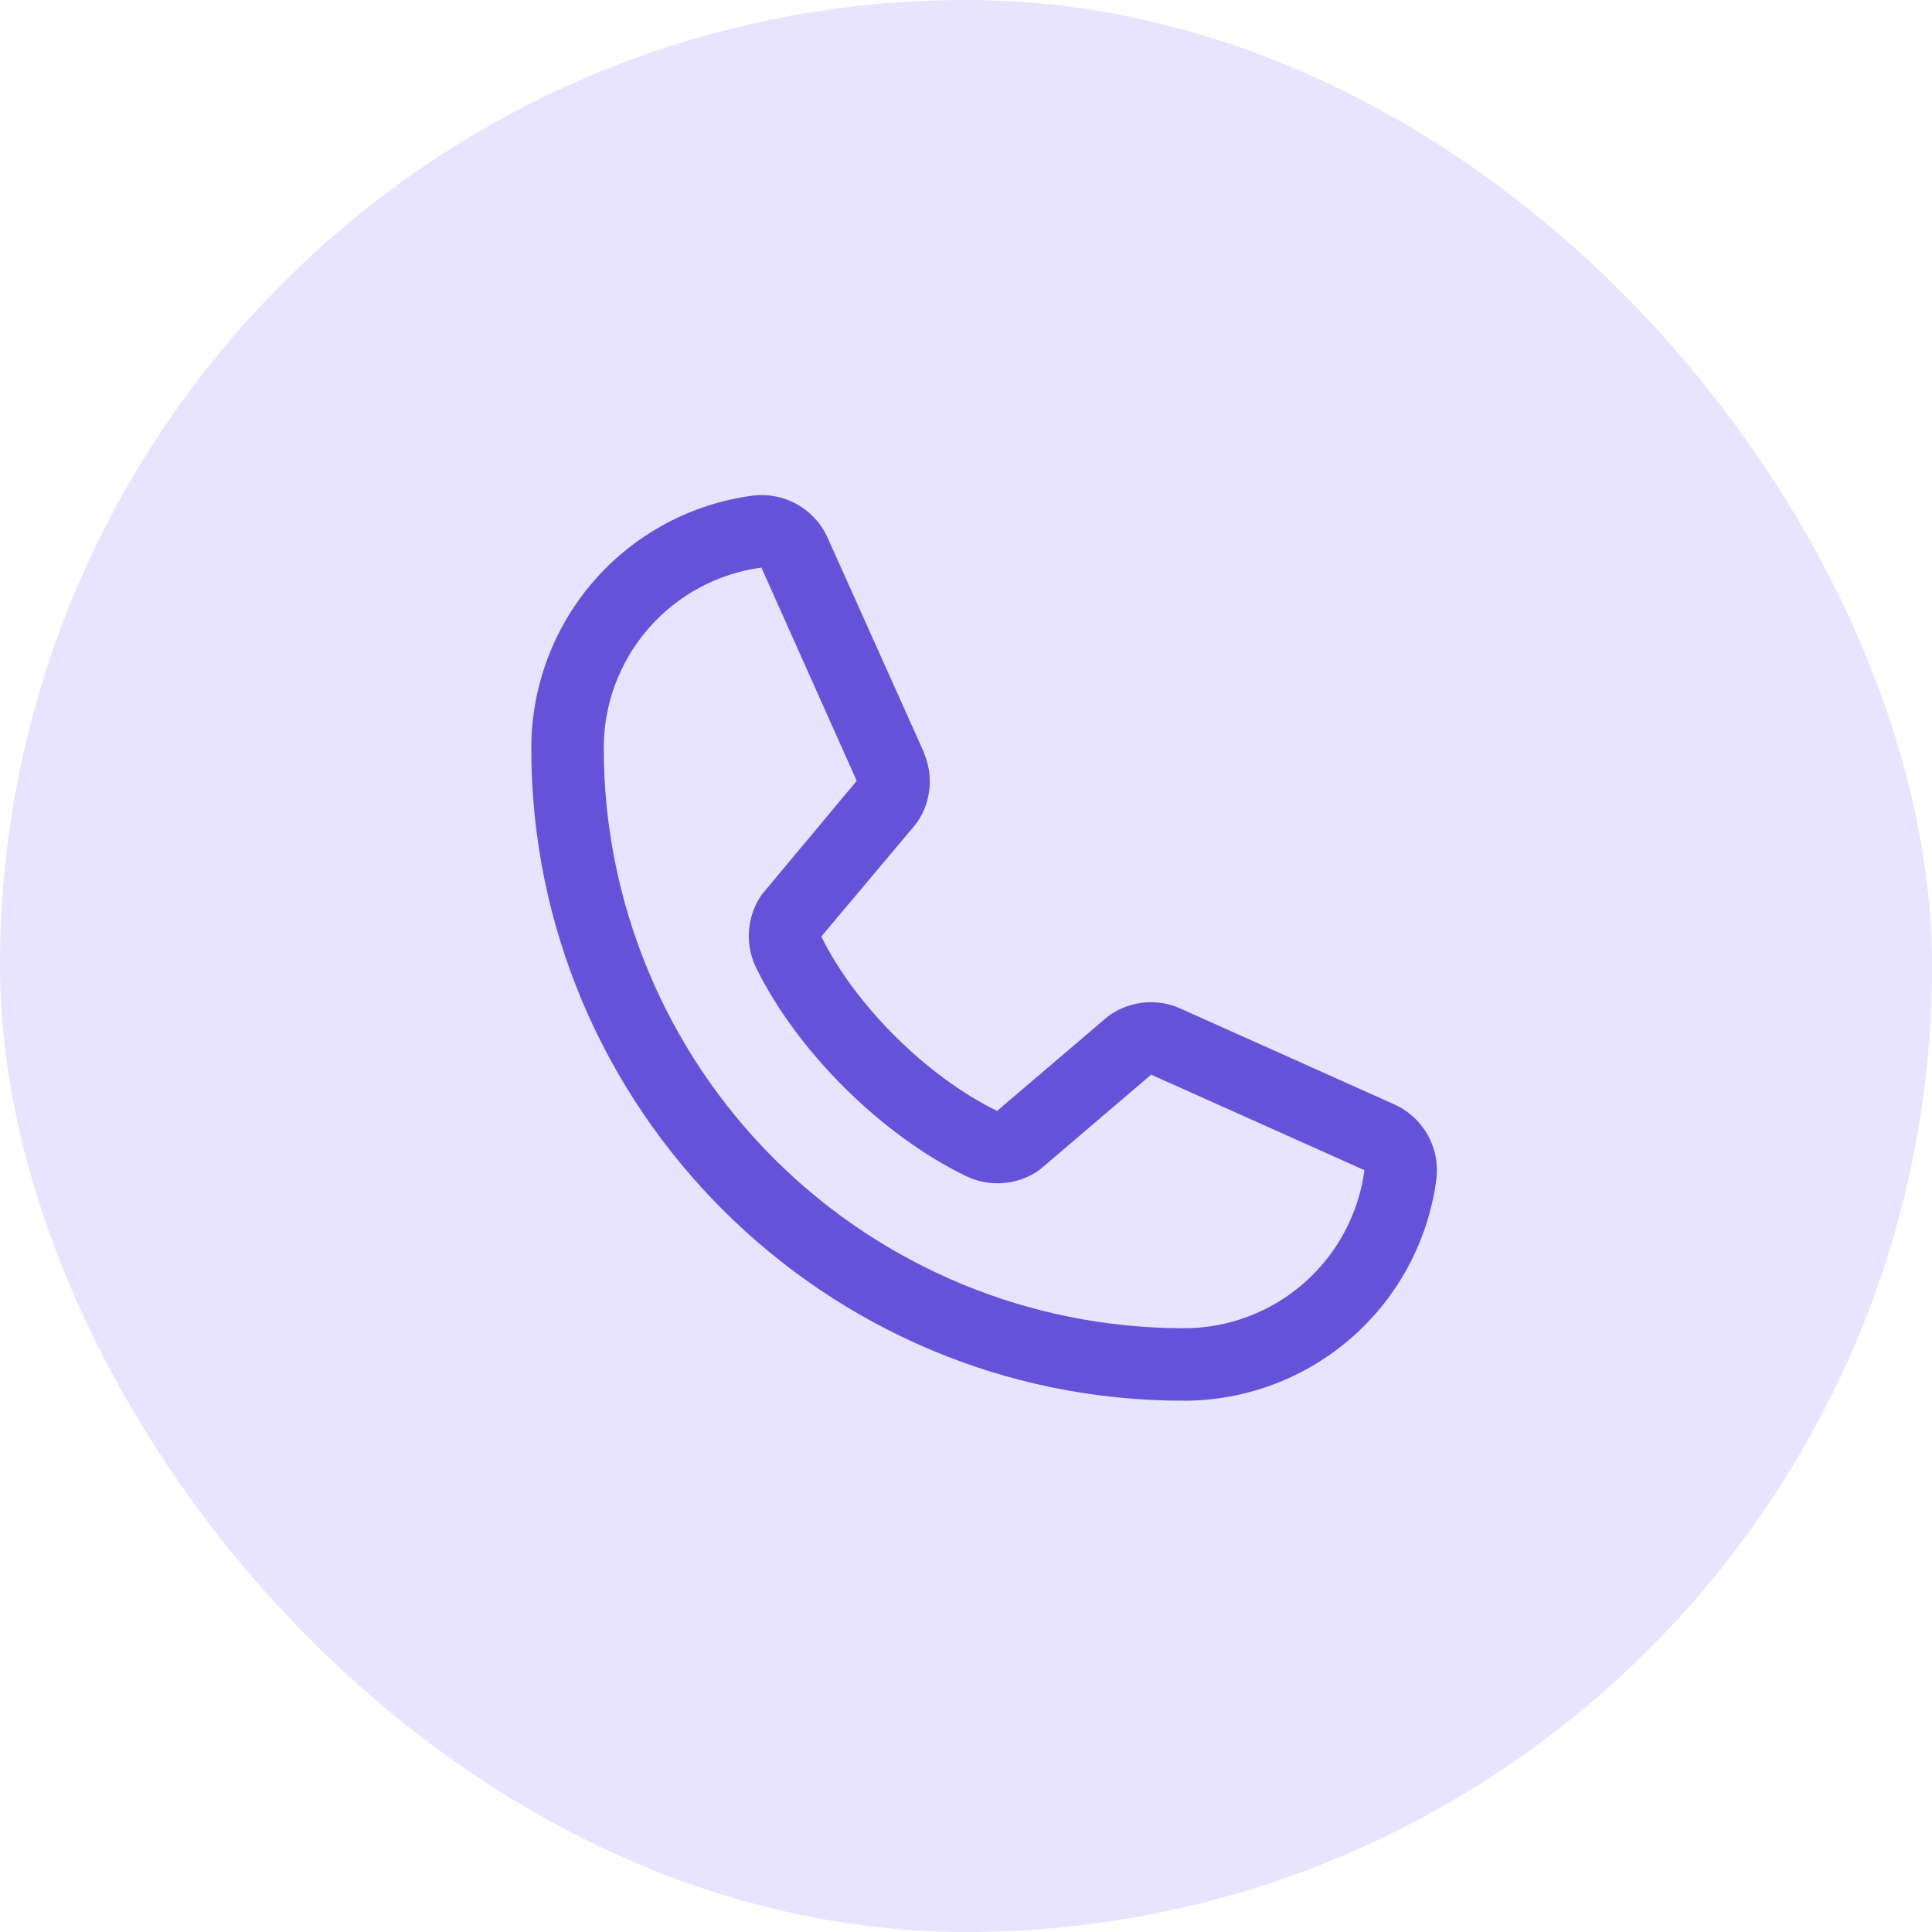 <?xml version="1.0" encoding="UTF-8"?>
<svg xmlns="http://www.w3.org/2000/svg" width="50" height="50" viewBox="0 0 50 50" fill="none">
  <rect width="50" height="50" rx="25" fill="#E8E3FF"></rect>
  <path d="M36.059 28.57L30.538 26.096L30.523 26.089C30.236 25.966 29.924 25.917 29.613 25.945C29.303 25.974 29.005 26.08 28.745 26.253C28.715 26.273 28.685 26.295 28.657 26.318L25.805 28.75C23.998 27.872 22.132 26.021 21.255 24.237L23.69 21.341C23.713 21.312 23.736 21.283 23.757 21.251C23.926 20.992 24.029 20.696 24.056 20.388C24.083 20.08 24.033 19.77 23.911 19.486V19.472L21.43 13.942C21.27 13.571 20.993 13.262 20.642 13.061C20.291 12.86 19.884 12.777 19.483 12.827C17.895 13.036 16.437 13.815 15.382 15.02C14.327 16.226 13.747 17.773 13.75 19.375C13.75 28.68 21.32 36.25 30.625 36.25C32.227 36.253 33.775 35.673 34.98 34.618C36.185 33.563 36.965 32.105 37.173 30.517C37.223 30.116 37.141 29.709 36.94 29.358C36.739 29.007 36.43 28.731 36.059 28.57ZM30.625 34.375C26.648 34.371 22.835 32.789 20.023 29.977C17.211 27.165 15.629 23.352 15.625 19.375C15.621 18.231 16.033 17.124 16.785 16.261C17.537 15.399 18.577 14.839 19.711 14.688C19.711 14.692 19.711 14.697 19.711 14.702L22.172 20.209L19.75 23.109C19.725 23.137 19.703 23.167 19.683 23.199C19.507 23.469 19.403 23.781 19.383 24.103C19.362 24.426 19.425 24.748 19.566 25.039C20.628 27.21 22.816 29.382 25.011 30.442C25.303 30.581 25.628 30.642 25.951 30.619C26.274 30.596 26.586 30.489 26.856 30.309C26.886 30.288 26.915 30.266 26.943 30.243L29.792 27.812L35.3 30.279C35.3 30.279 35.309 30.279 35.312 30.279C35.163 31.415 34.604 32.458 33.741 33.211C32.879 33.965 31.771 34.379 30.625 34.375Z" fill="#6552D8"></path>
</svg>

